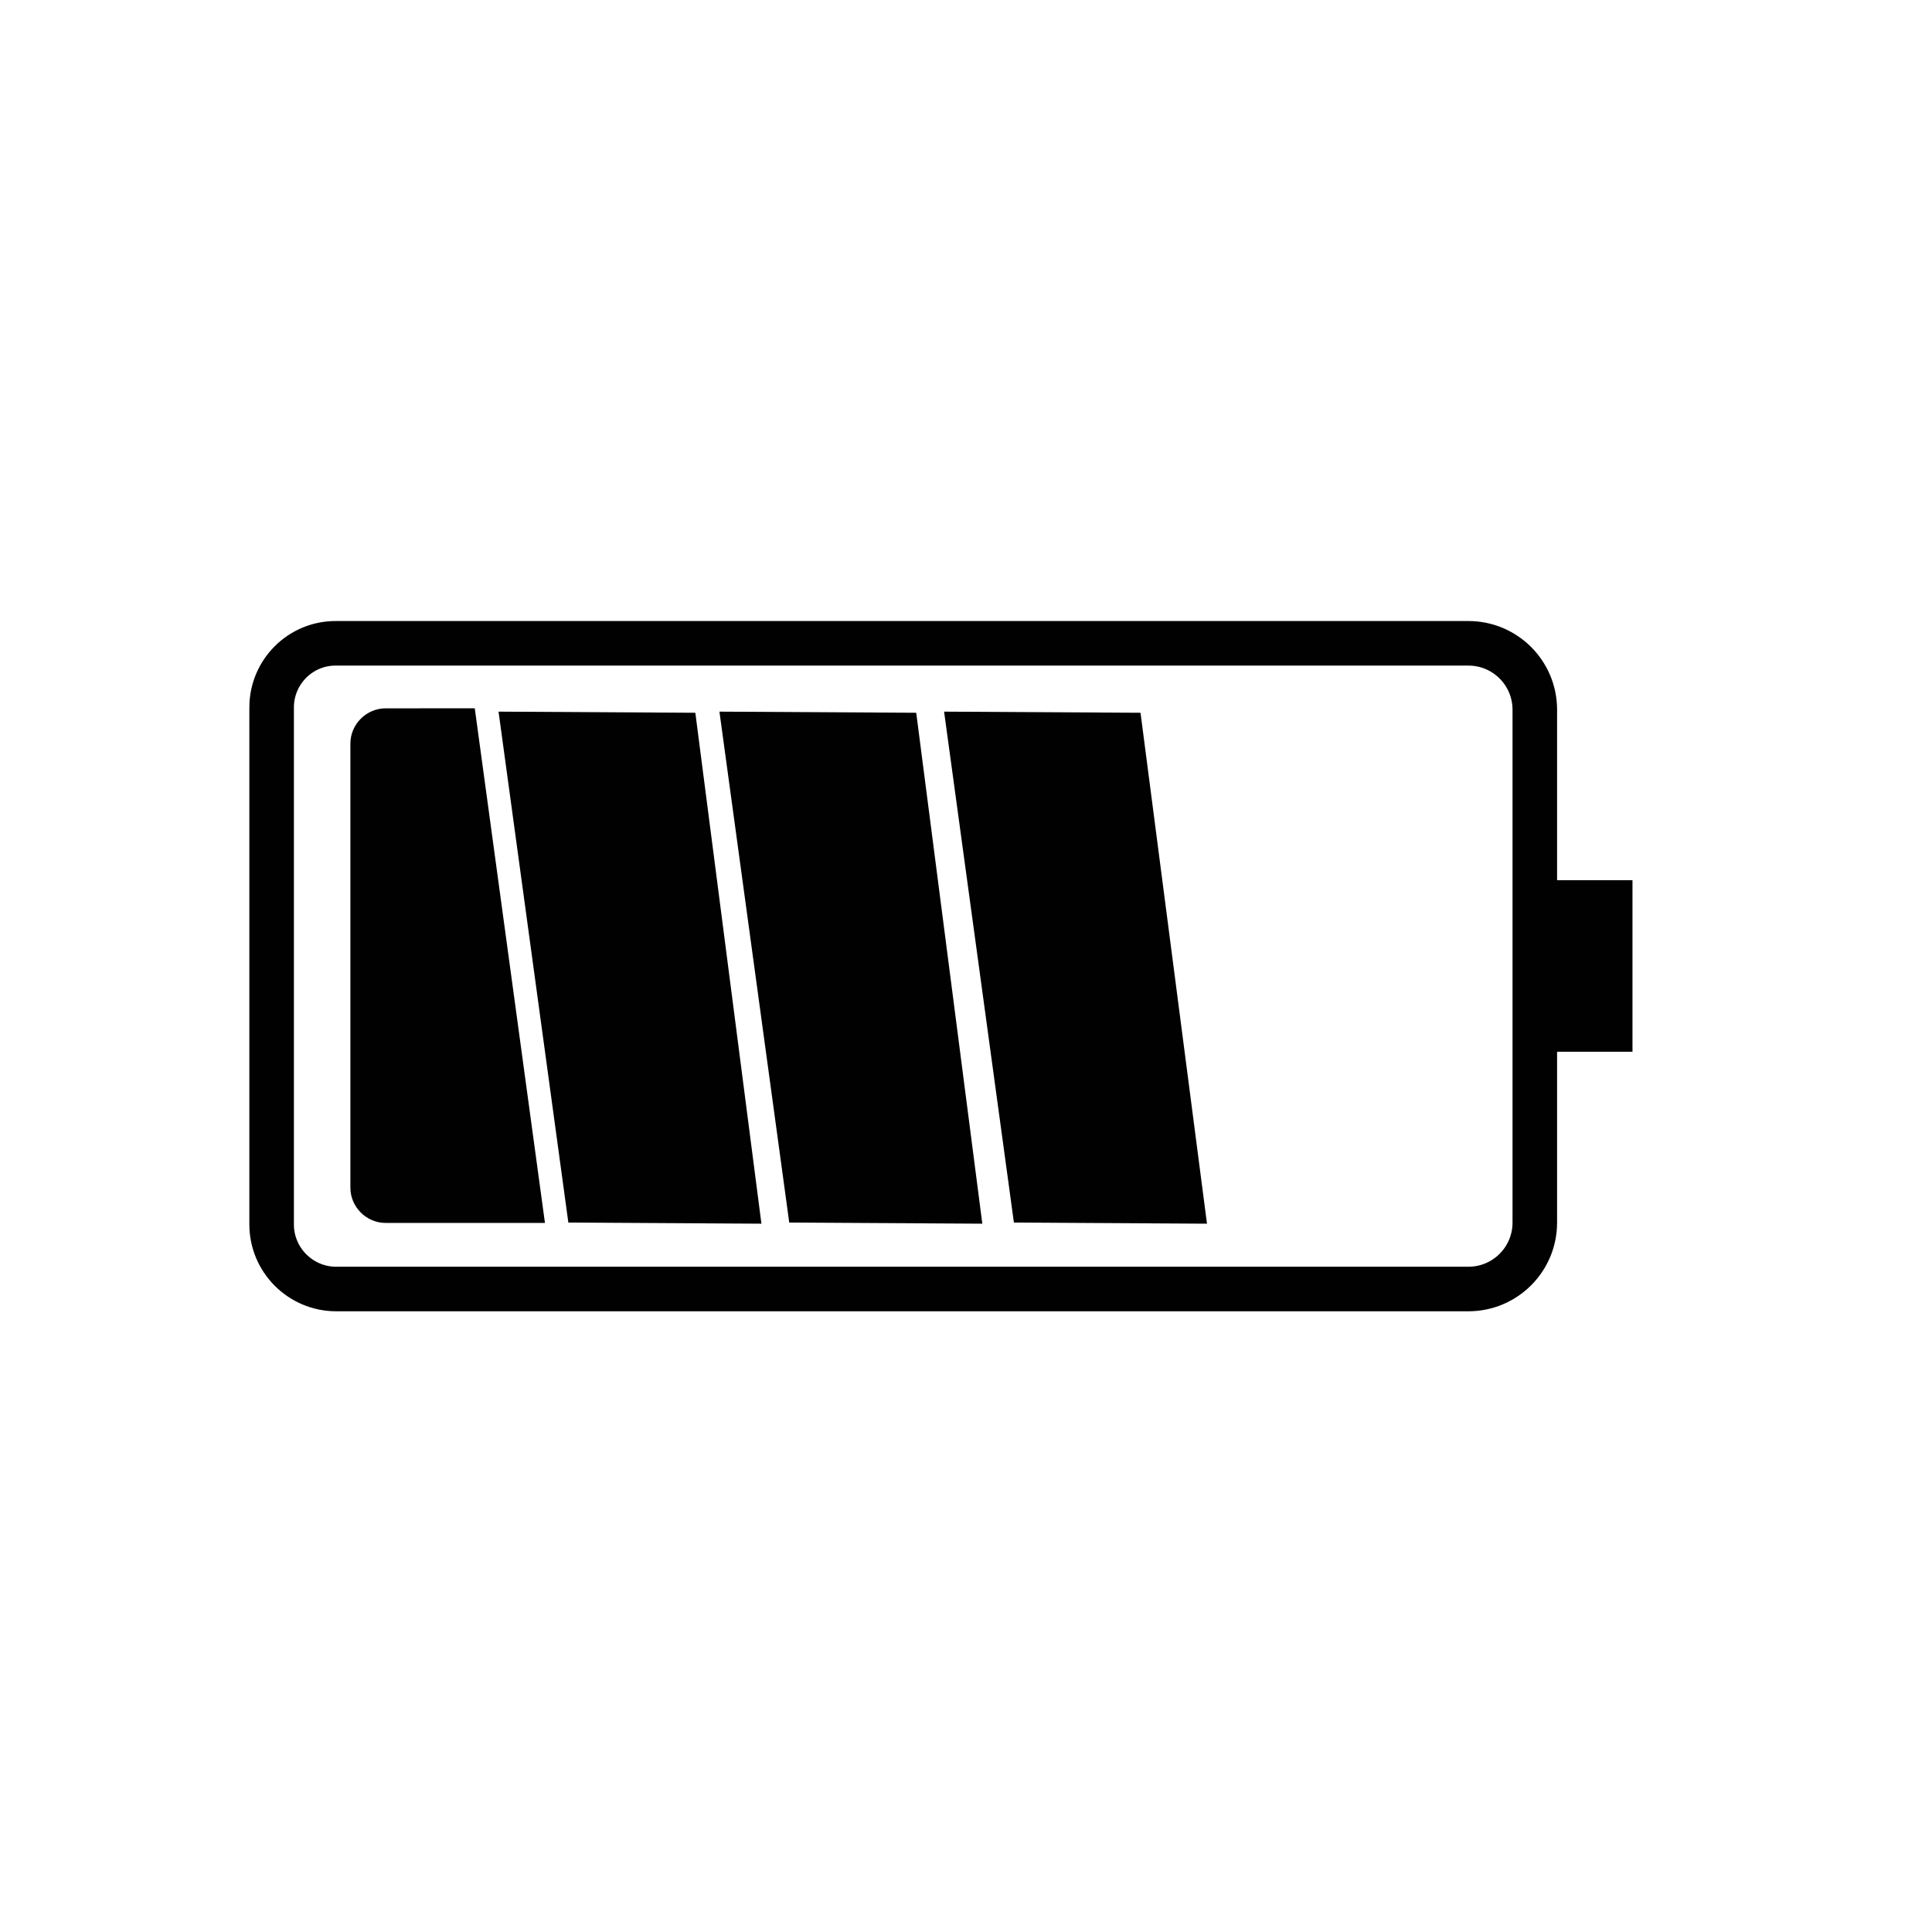 <?xml version="1.0" encoding="UTF-8"?>
<!-- Uploaded to: ICON Repo, www.iconrepo.com, Generator: ICON Repo Mixer Tools -->
<svg width="800px" height="800px" version="1.1" viewBox="144 144 512 512" xmlns="http://www.w3.org/2000/svg">
 <defs>
  <clipPath id="a">
   <path d="m148.09 148.09h503.81v503.81h-503.81z"/>
  </clipPath>
 </defs>
 <g clip-path="url(#a)">
  <path transform="matrix(.984 0 0 .984 148.09 148.09)" d="m68.998 186.4v139.2c0 9.599 7.801 17.399 17.399 17.399h304.9c9.901 0 17.9-7.999 17.9-17.9v-138.1c0-9.901-7.999-17.9-17.9-17.9h-304.9c-9.603-0.099-17.403 7.701-17.403 17.3z" fill="none" stroke="#010101" stroke-miterlimit="10" stroke-width="12"/>
 </g>
 <path transform="matrix(.984 0 0 .984 148.09 148.09)" d="m413.2 233.4h21.802v45.2h-21.802z" fill="#010101" stroke="#010101" stroke-miterlimit="10"/>
 <path d="m269.82 331.71 18.598 136.38h-42.215c-5.117 0-9.348-4.231-9.348-9.348v-117.68c0-5.117 4.231-9.348 9.348-9.348z" fill="#010101"/>
 <path d="m328.27 332.89 17.516 135.4-51.168-0.297-18.5-135.4z" fill="#010101"/>
 <path d="m386.81 332.89 17.516 135.4-51.168-0.297-18.5-135.4z" fill="#010101"/>
 <path d="m446.25 332.89 17.613 135.4-51.168-0.297-18.5-135.4z" fill="#010101"/>
</svg>